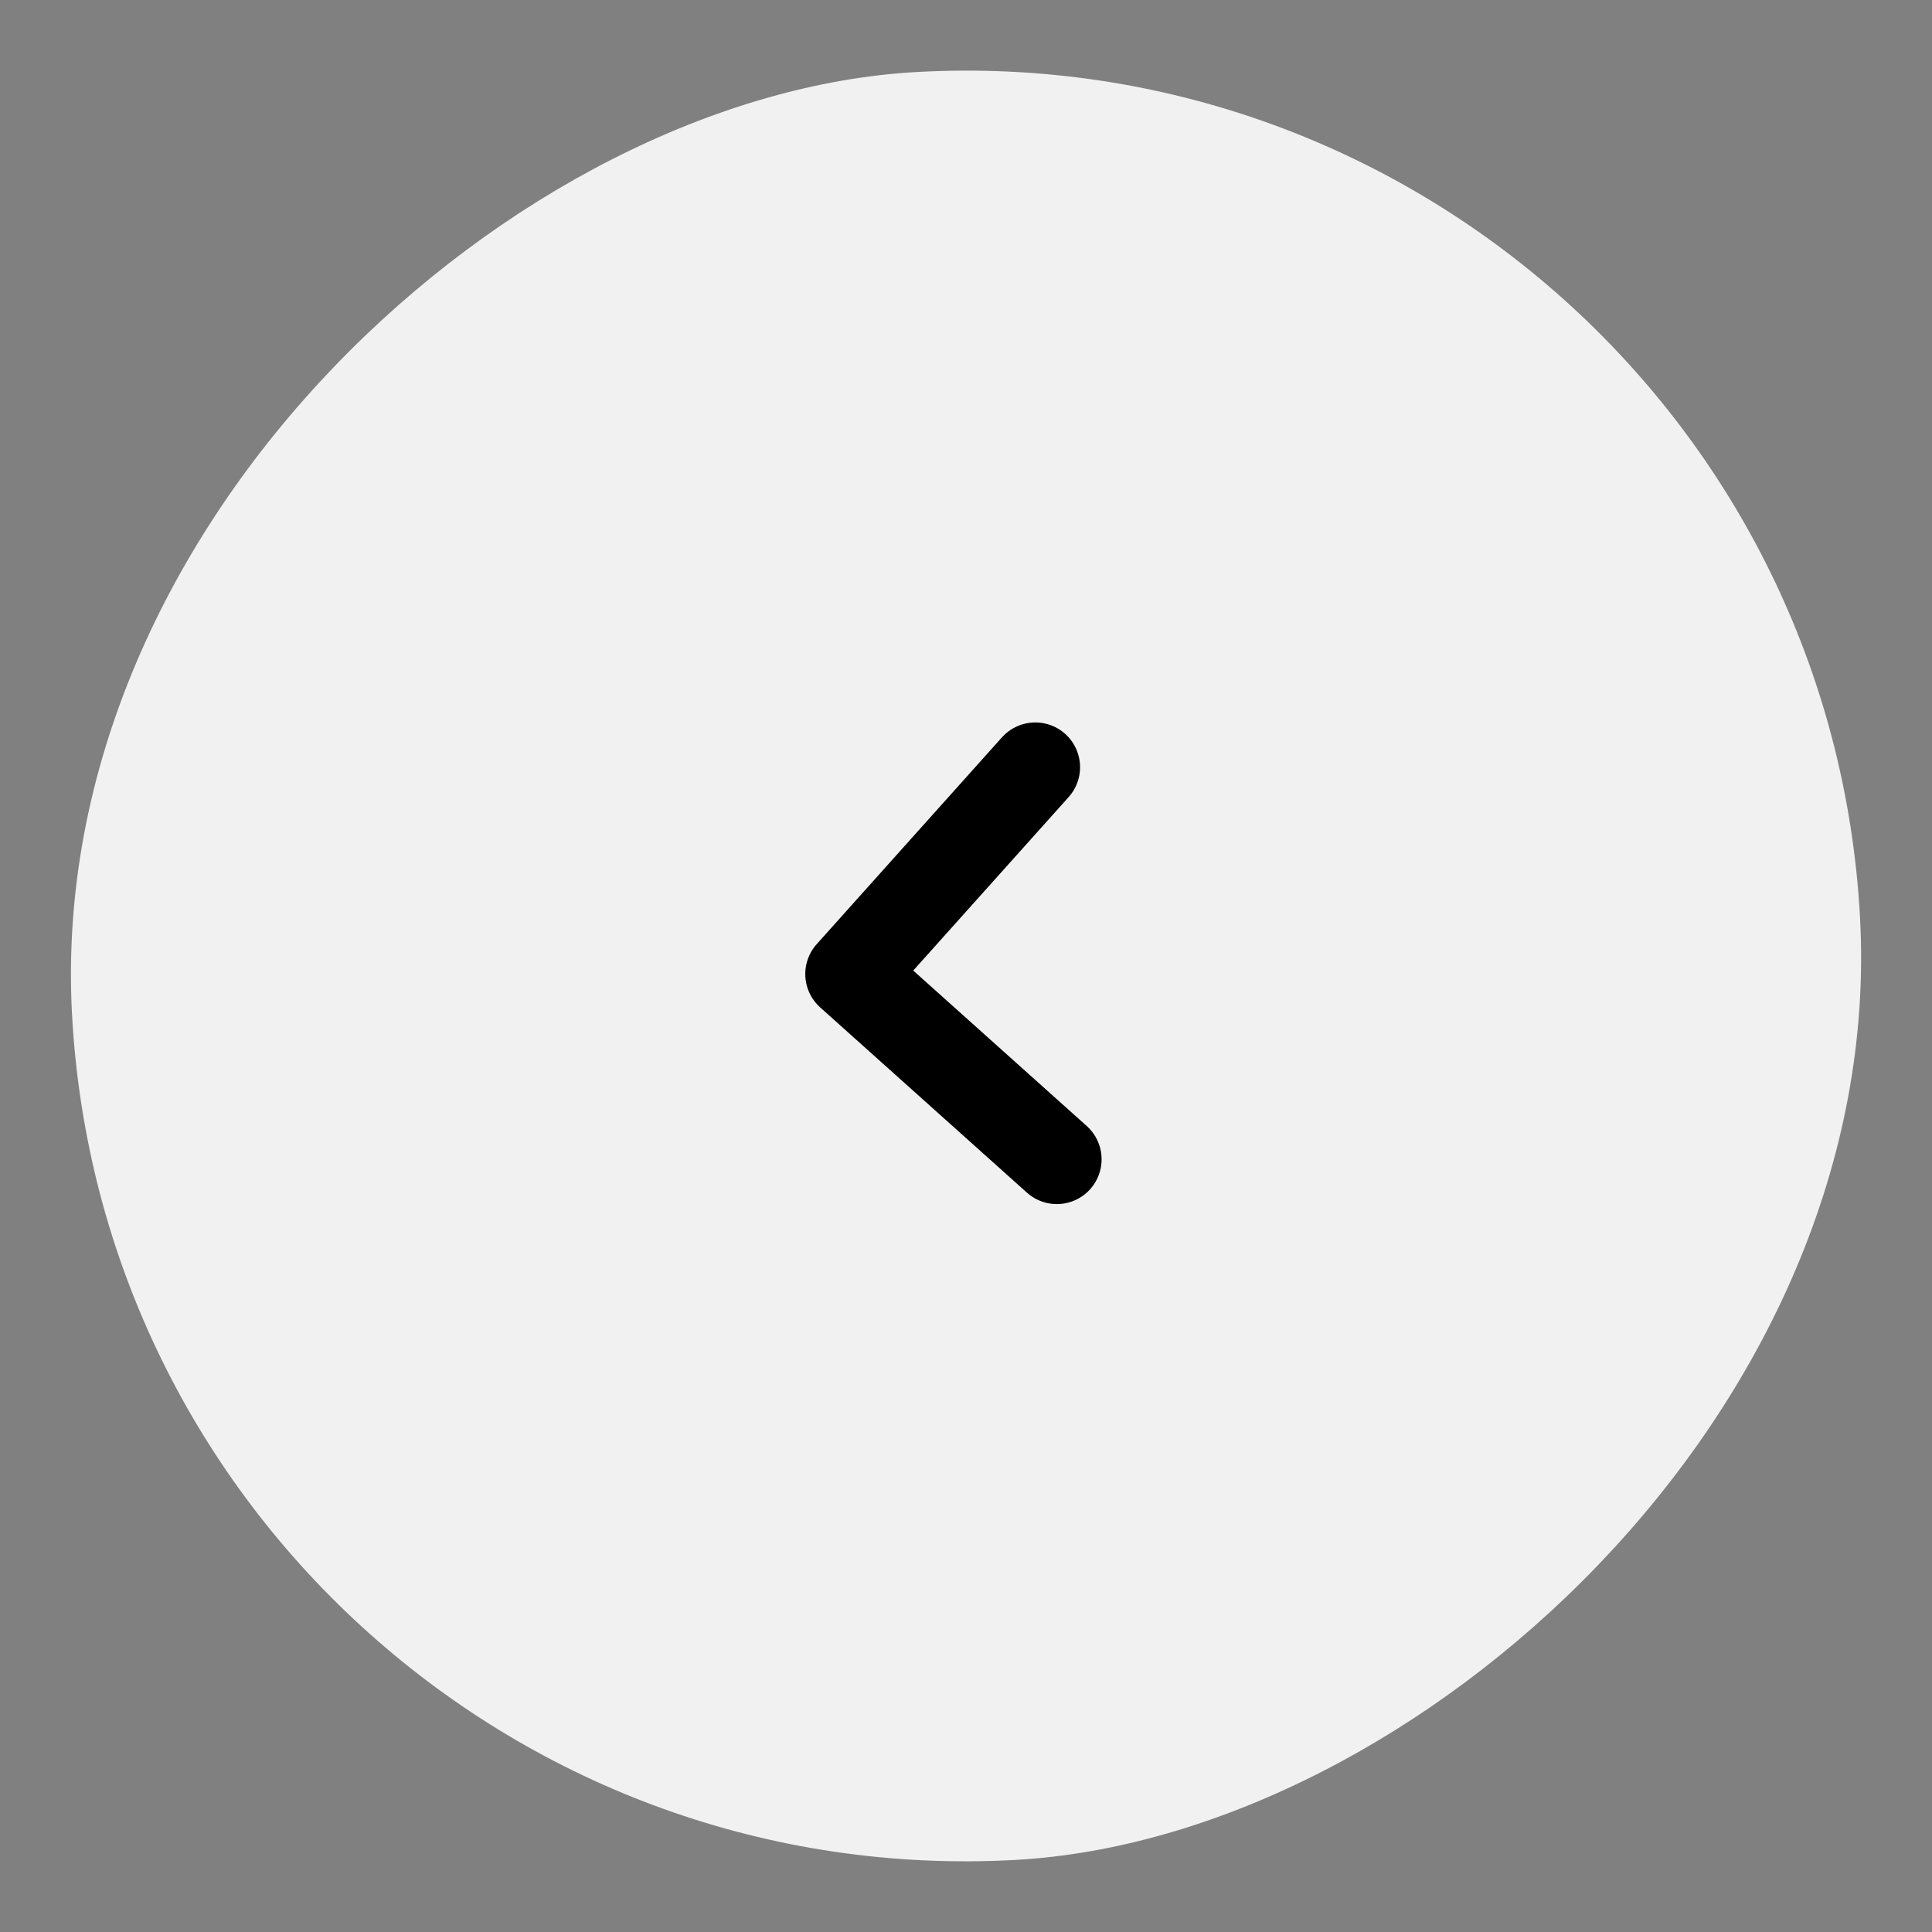 <svg xmlns="http://www.w3.org/2000/svg" width="82" height="82" fill="none" viewBox="0 0 82 82">
  <rect x="0" y="0" width="82" height="82" fill="#808080" stroke="none"/>
  <rect width="76" height="76" x="76.859" y=".973" fill="#f1f1f1" rx="38" transform="rotate(86.856 76.86 .973)"/>
  <path fill="#f1f1f1" d="m43.941 32.563-7.863 8.778 8.777 7.864"/>
  <path stroke="#000" stroke-linecap="round" stroke-linejoin="round" stroke-width="3.8" d="m43.941 32.563-7.863 8.778 8.777 7.864"/>
</svg>
